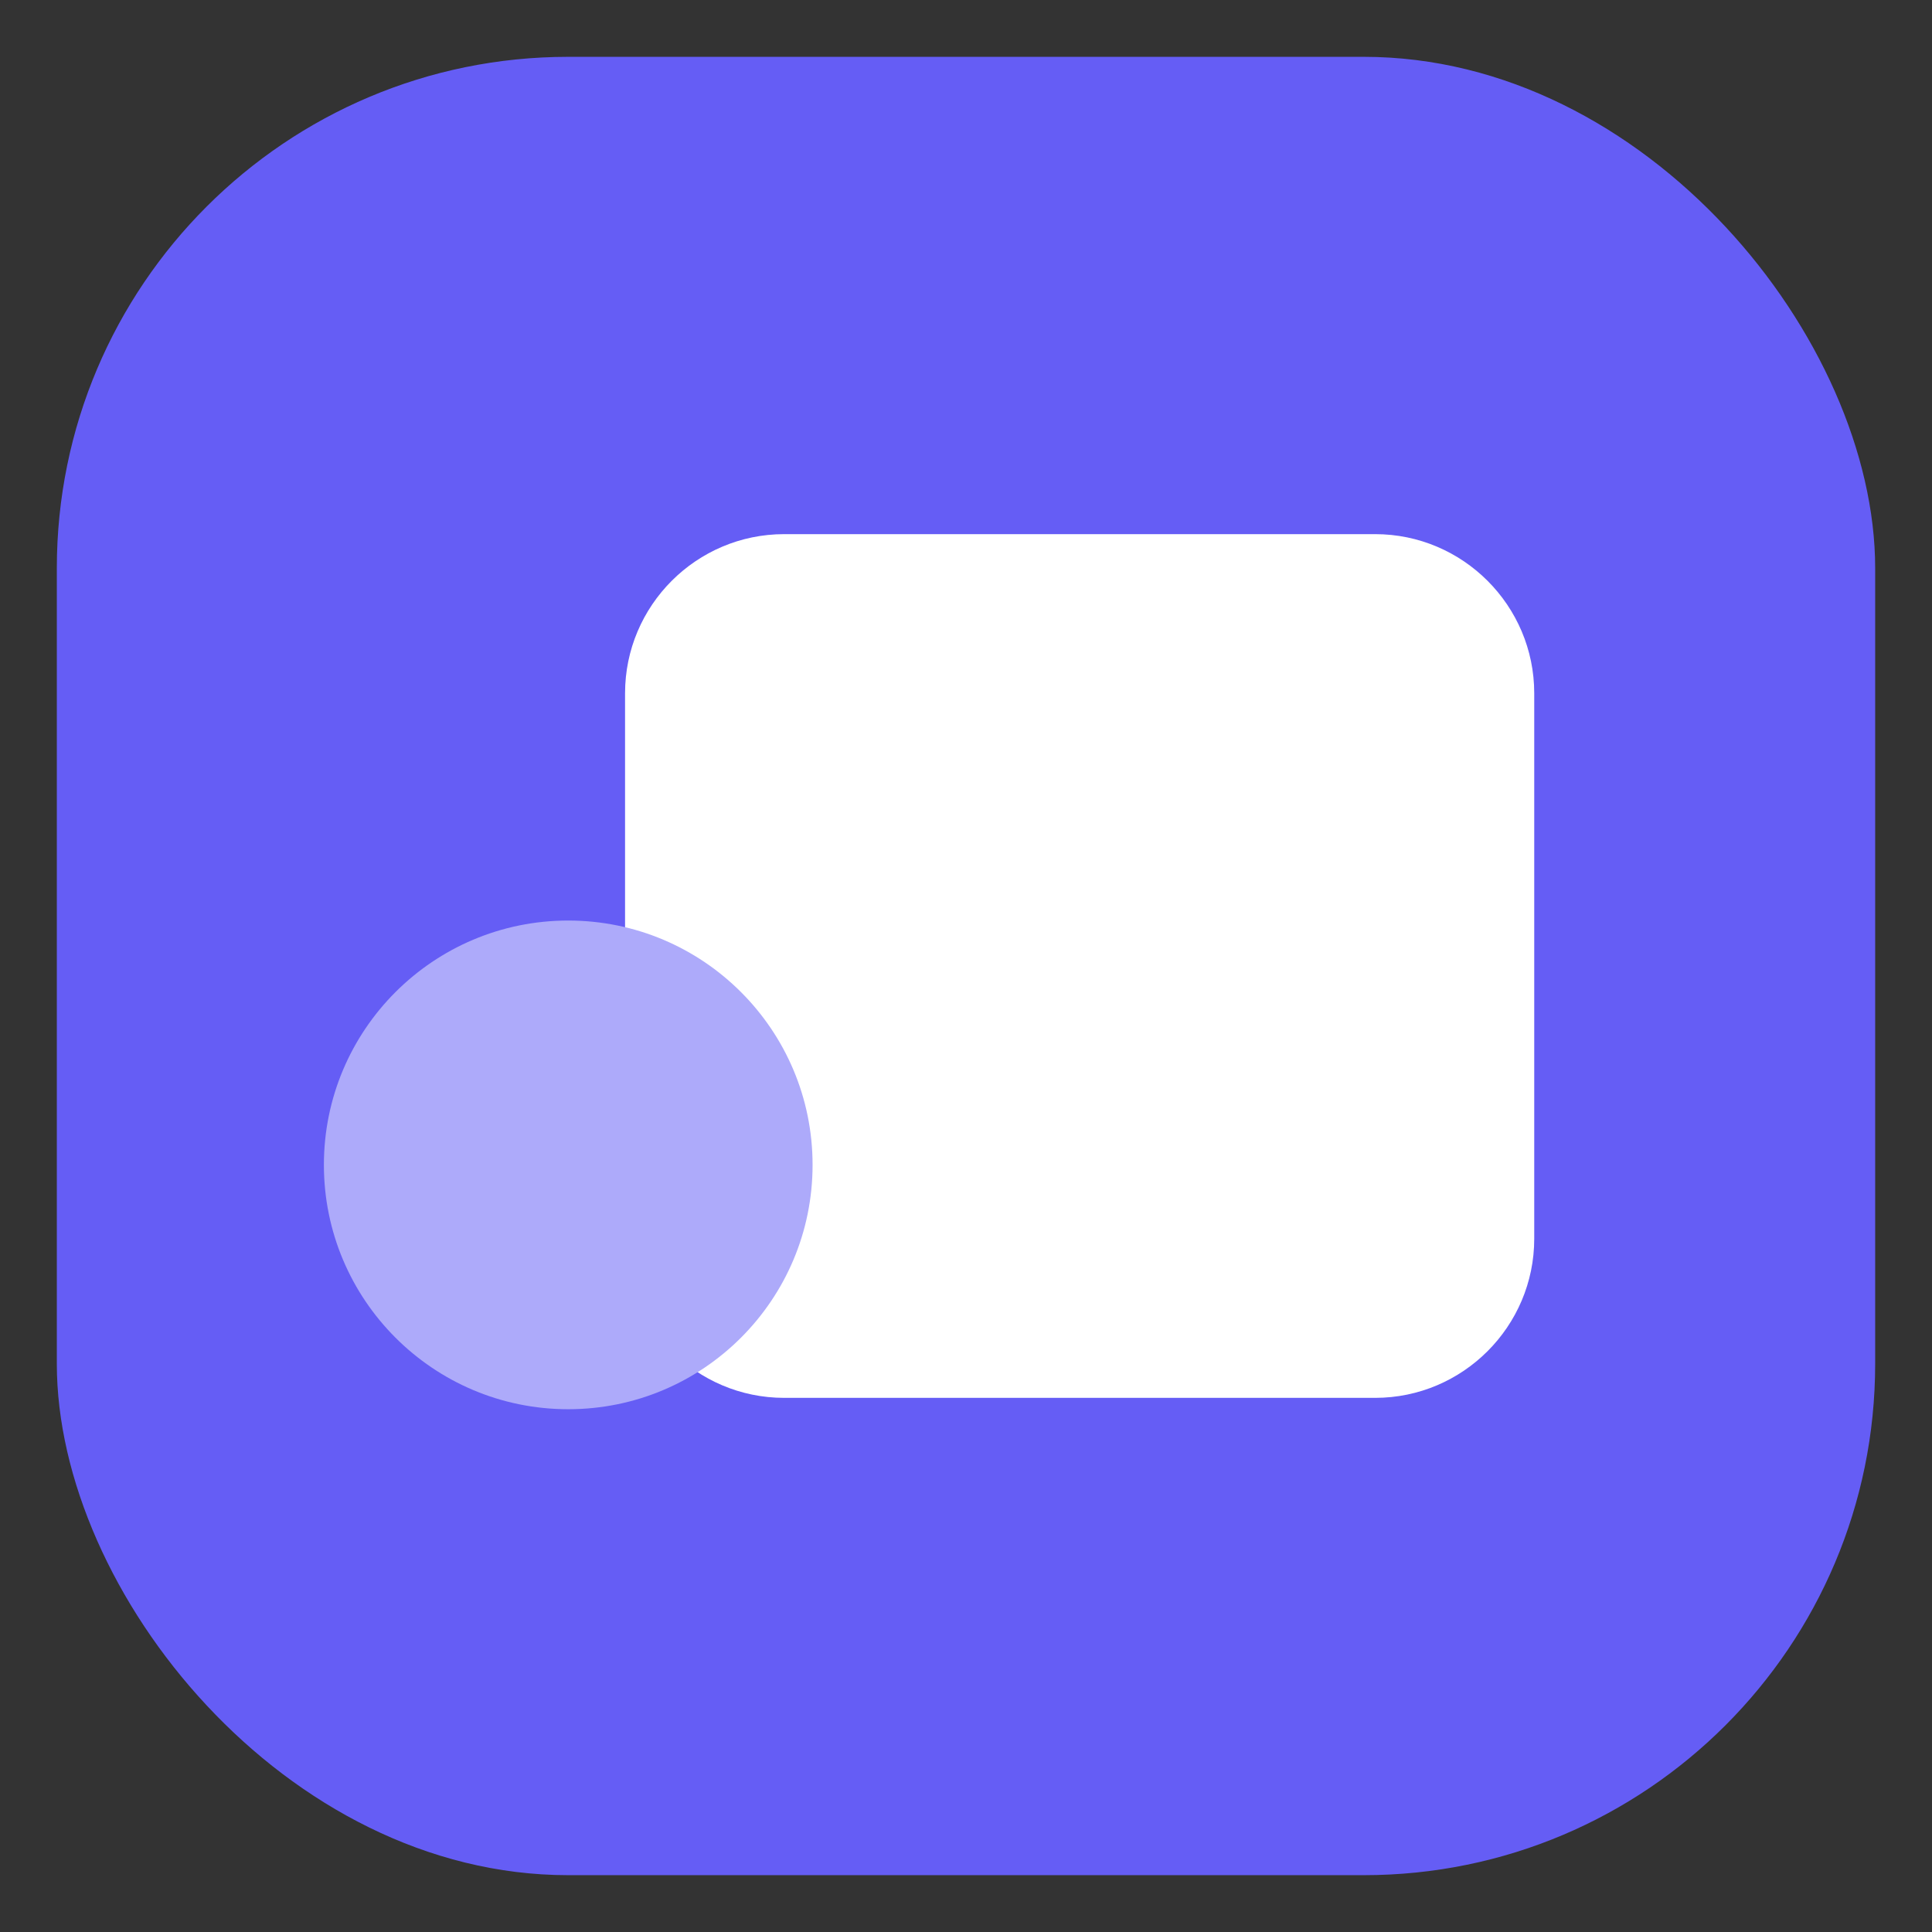 <svg xmlns="http://www.w3.org/2000/svg" width="256" height="256" viewBox="-1 -1 34 34" fill="none">
  <rect x="-1" y="-1" width="34" height="34" fill="#333333" stroke="none"/>
  <rect x="0" y="0" width="32" height="32" rx="9" fill="#655DF5" />
  <path d="M10 11.2C10 9.657 11.257 8.4 12.8 8.4H23.2C24.743 8.4 26 9.657 26 11.2V20.8C26 22.343 24.743 23.6 23.2 23.6H12.8C11.257 23.6 10 22.343 10 20.8V11.2Z" fill="white" />
  <circle cx="9" cy="19.5" r="4.3" fill="#ADAAFA" />
</svg>
